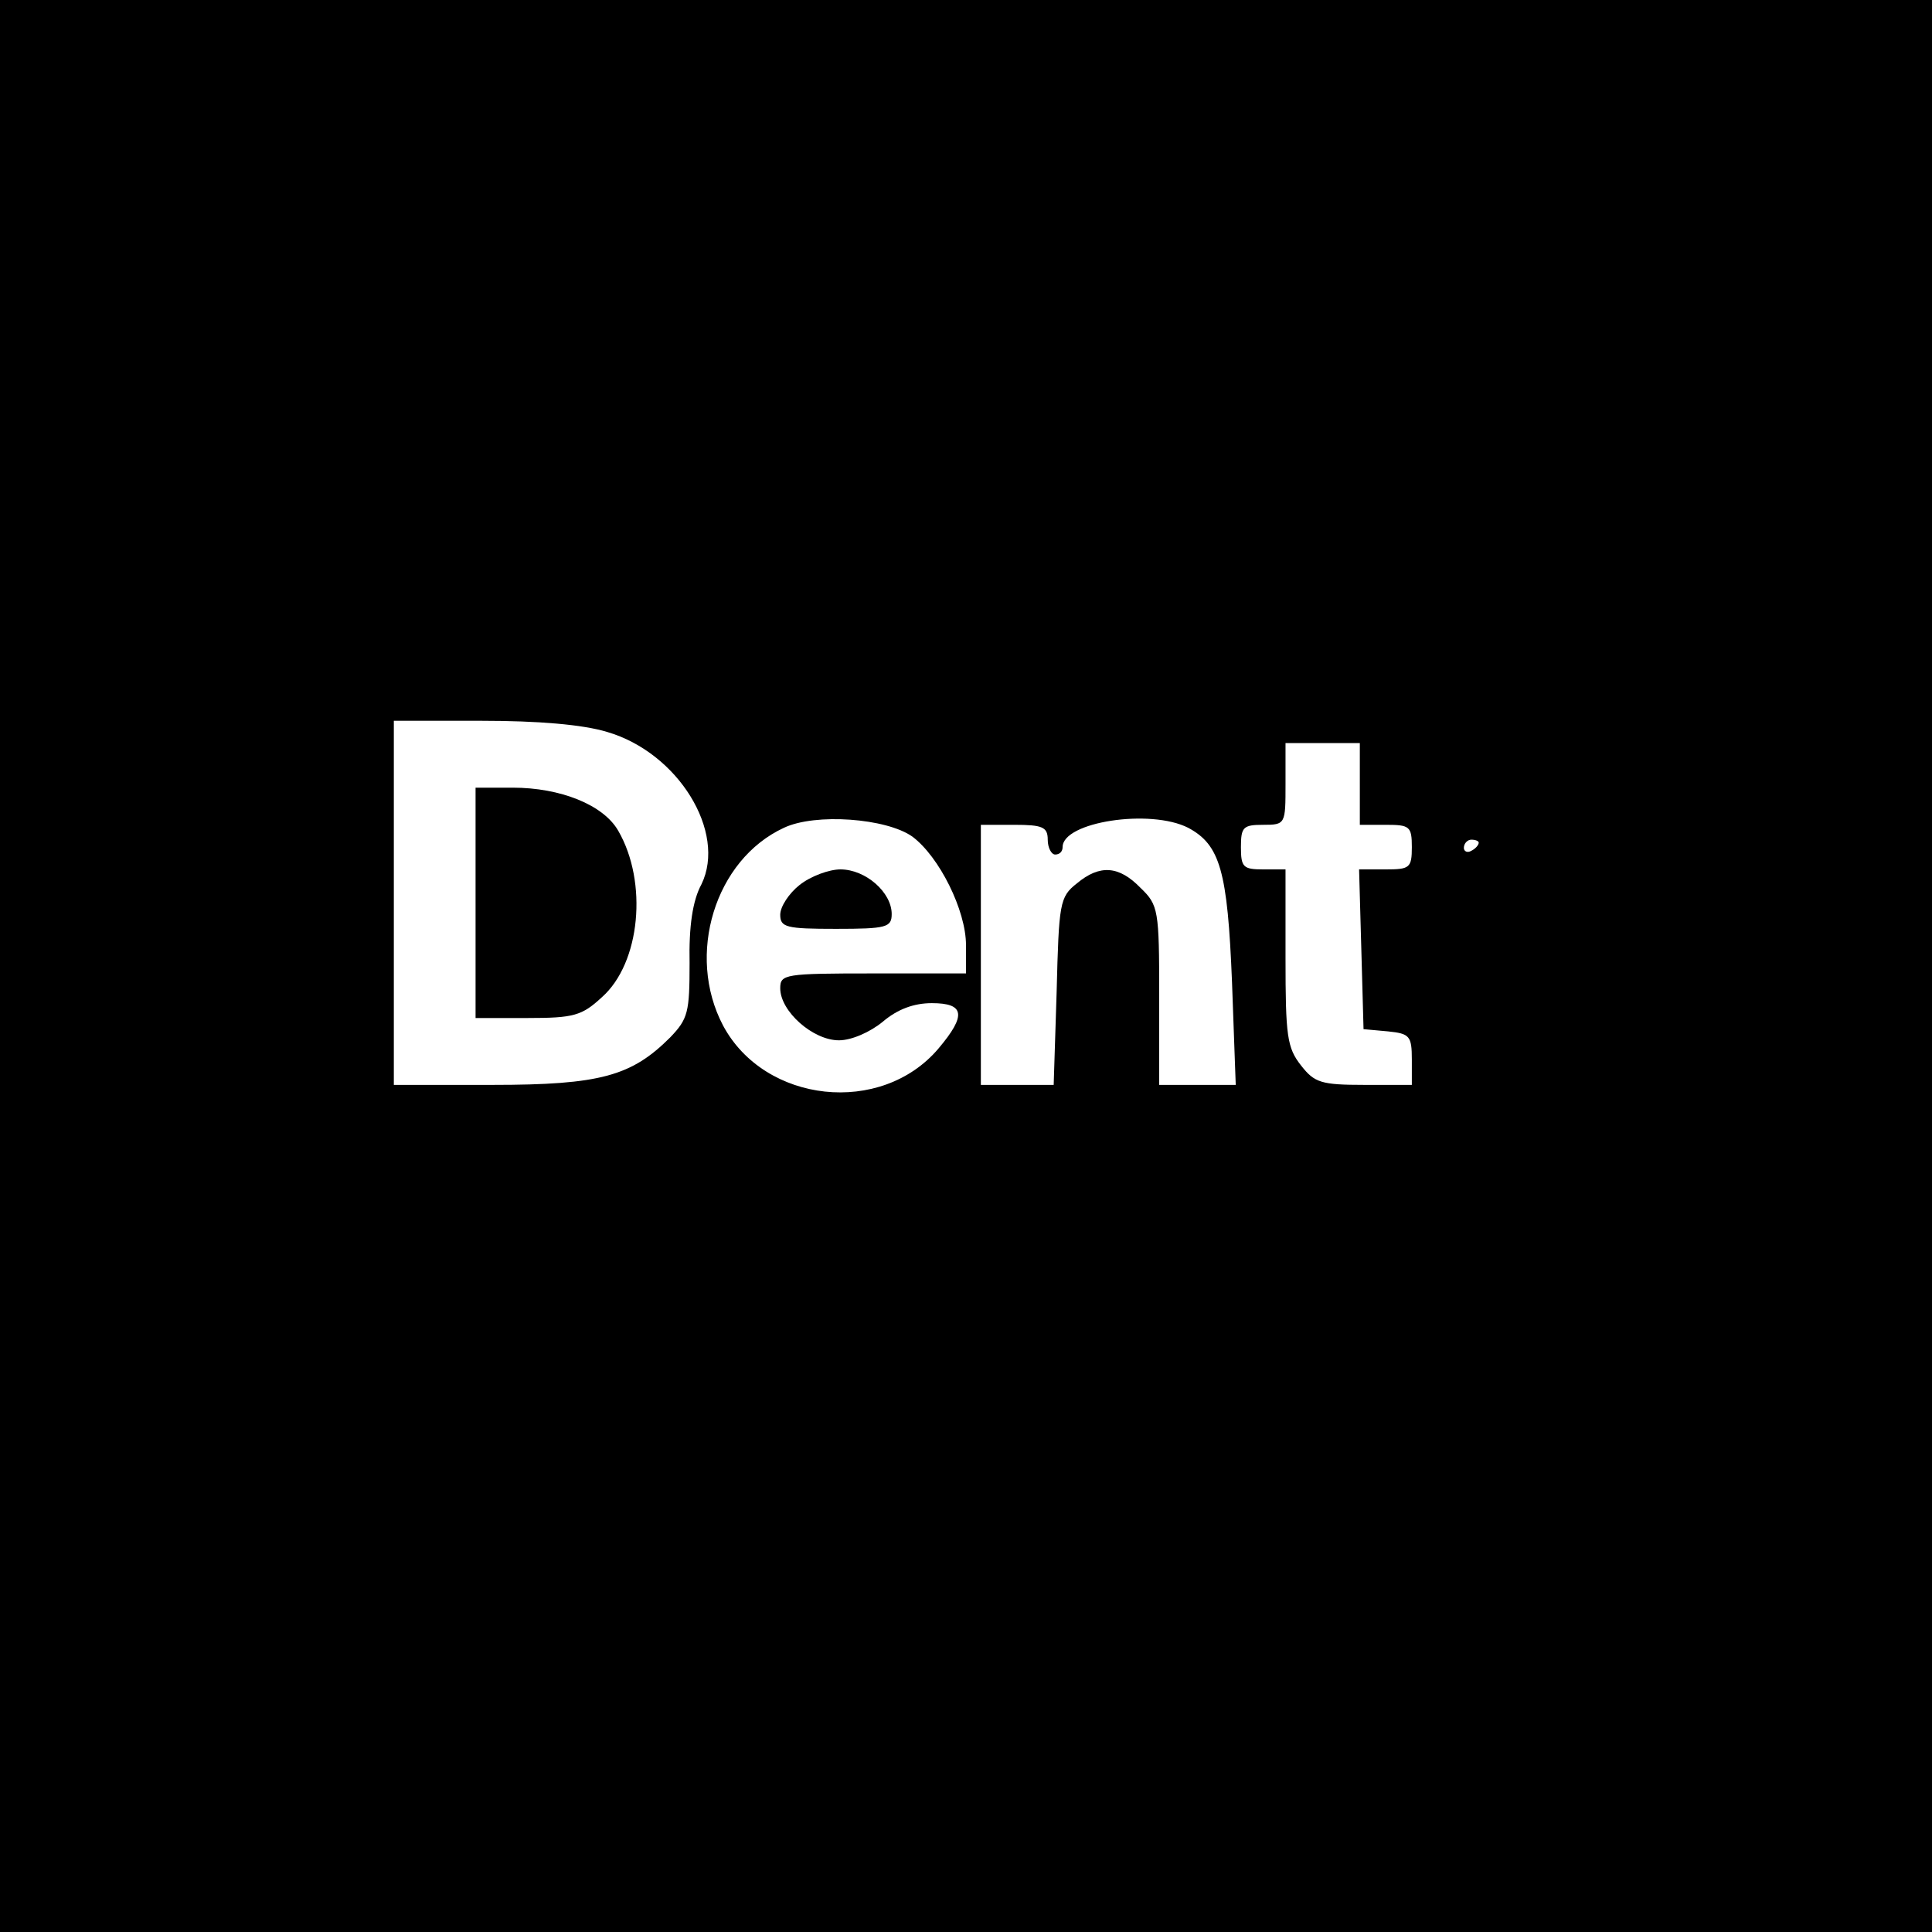 <?xml version="1.0" standalone="no"?>
<!DOCTYPE svg PUBLIC "-//W3C//DTD SVG 20010904//EN"
 "http://www.w3.org/TR/2001/REC-SVG-20010904/DTD/svg10.dtd">
<svg version="1.0" xmlns="http://www.w3.org/2000/svg"
 width="260pt" height="260pt" viewBox="0 0 260 260"
 preserveAspectRatio="xMidYMid meet">
<g transform="translate(0,260) scale(0.1,-0.1)"
fill="#000000" stroke="none">
<path d="M0 1300 l0 -1300 1300 0 1300 0 0 1300 0 1300 -1300 0 -1300 0 0
-1300z m817 315 c96 -28 161 -135 127 -205 -12 -22 -17 -57 -16 -106 0 -66 -2
-75 -26 -100 -52 -52 -94 -64 -239 -64 l-133 0 0 245 0 245 118 0 c76 0 136
-5 169 -15z m1013 -70 l0 -55 35 0 c32 0 35 -2 35 -30 0 -28 -3 -30 -35 -30
l-36 0 3 -107 3 -108 33 -3 c29 -3 32 -6 32 -38 l0 -34 -64 0 c-58 0 -67 3
-85 26 -19 24 -21 40 -21 145 l0 119 -30 0 c-27 0 -30 3 -30 30 0 27 3 30 30
30 30 0 30 1 30 55 l0 55 50 0 50 0 0 -55z m-602 -71 c36 -27 72 -99 72 -146
l0 -38 -125 0 c-119 0 -125 -1 -125 -20 0 -31 44 -70 79 -70 17 0 42 11 59 25
20 17 42 25 66 25 44 0 47 -16 9 -61 -77 -91 -234 -74 -290 31 -50 95 -11 223
82 266 42 20 138 13 173 -12z m371 12 c43 -23 53 -58 59 -208 l5 -138 -52 0
-51 0 0 120 c0 115 -1 122 -25 145 -29 30 -55 32 -86 6 -23 -18 -24 -27 -27
-145 l-4 -126 -49 0 -49 0 0 175 0 175 45 0 c38 0 45 -3 45 -20 0 -11 5 -20
10 -20 6 0 10 4 10 10 0 34 118 52 169 26z m391 -20 c0 -3 -4 -8 -10 -11 -5
-3 -10 -1 -10 4 0 6 5 11 10 11 6 0 10 -2 10 -4z"/>
<path d="M640 1385 l0 -155 70 0 c62 0 73 3 100 28 52 46 62 155 22 224 -20
35 -78 58 -142 58 l-50 0 0 -155z"/>
<path d="M1076 1409 c-14 -11 -26 -29 -26 -40 0 -17 8 -19 75 -19 68 0 75 2
75 20 0 29 -35 60 -69 60 -15 0 -40 -9 -55 -21z"/>
</g>
</svg>
